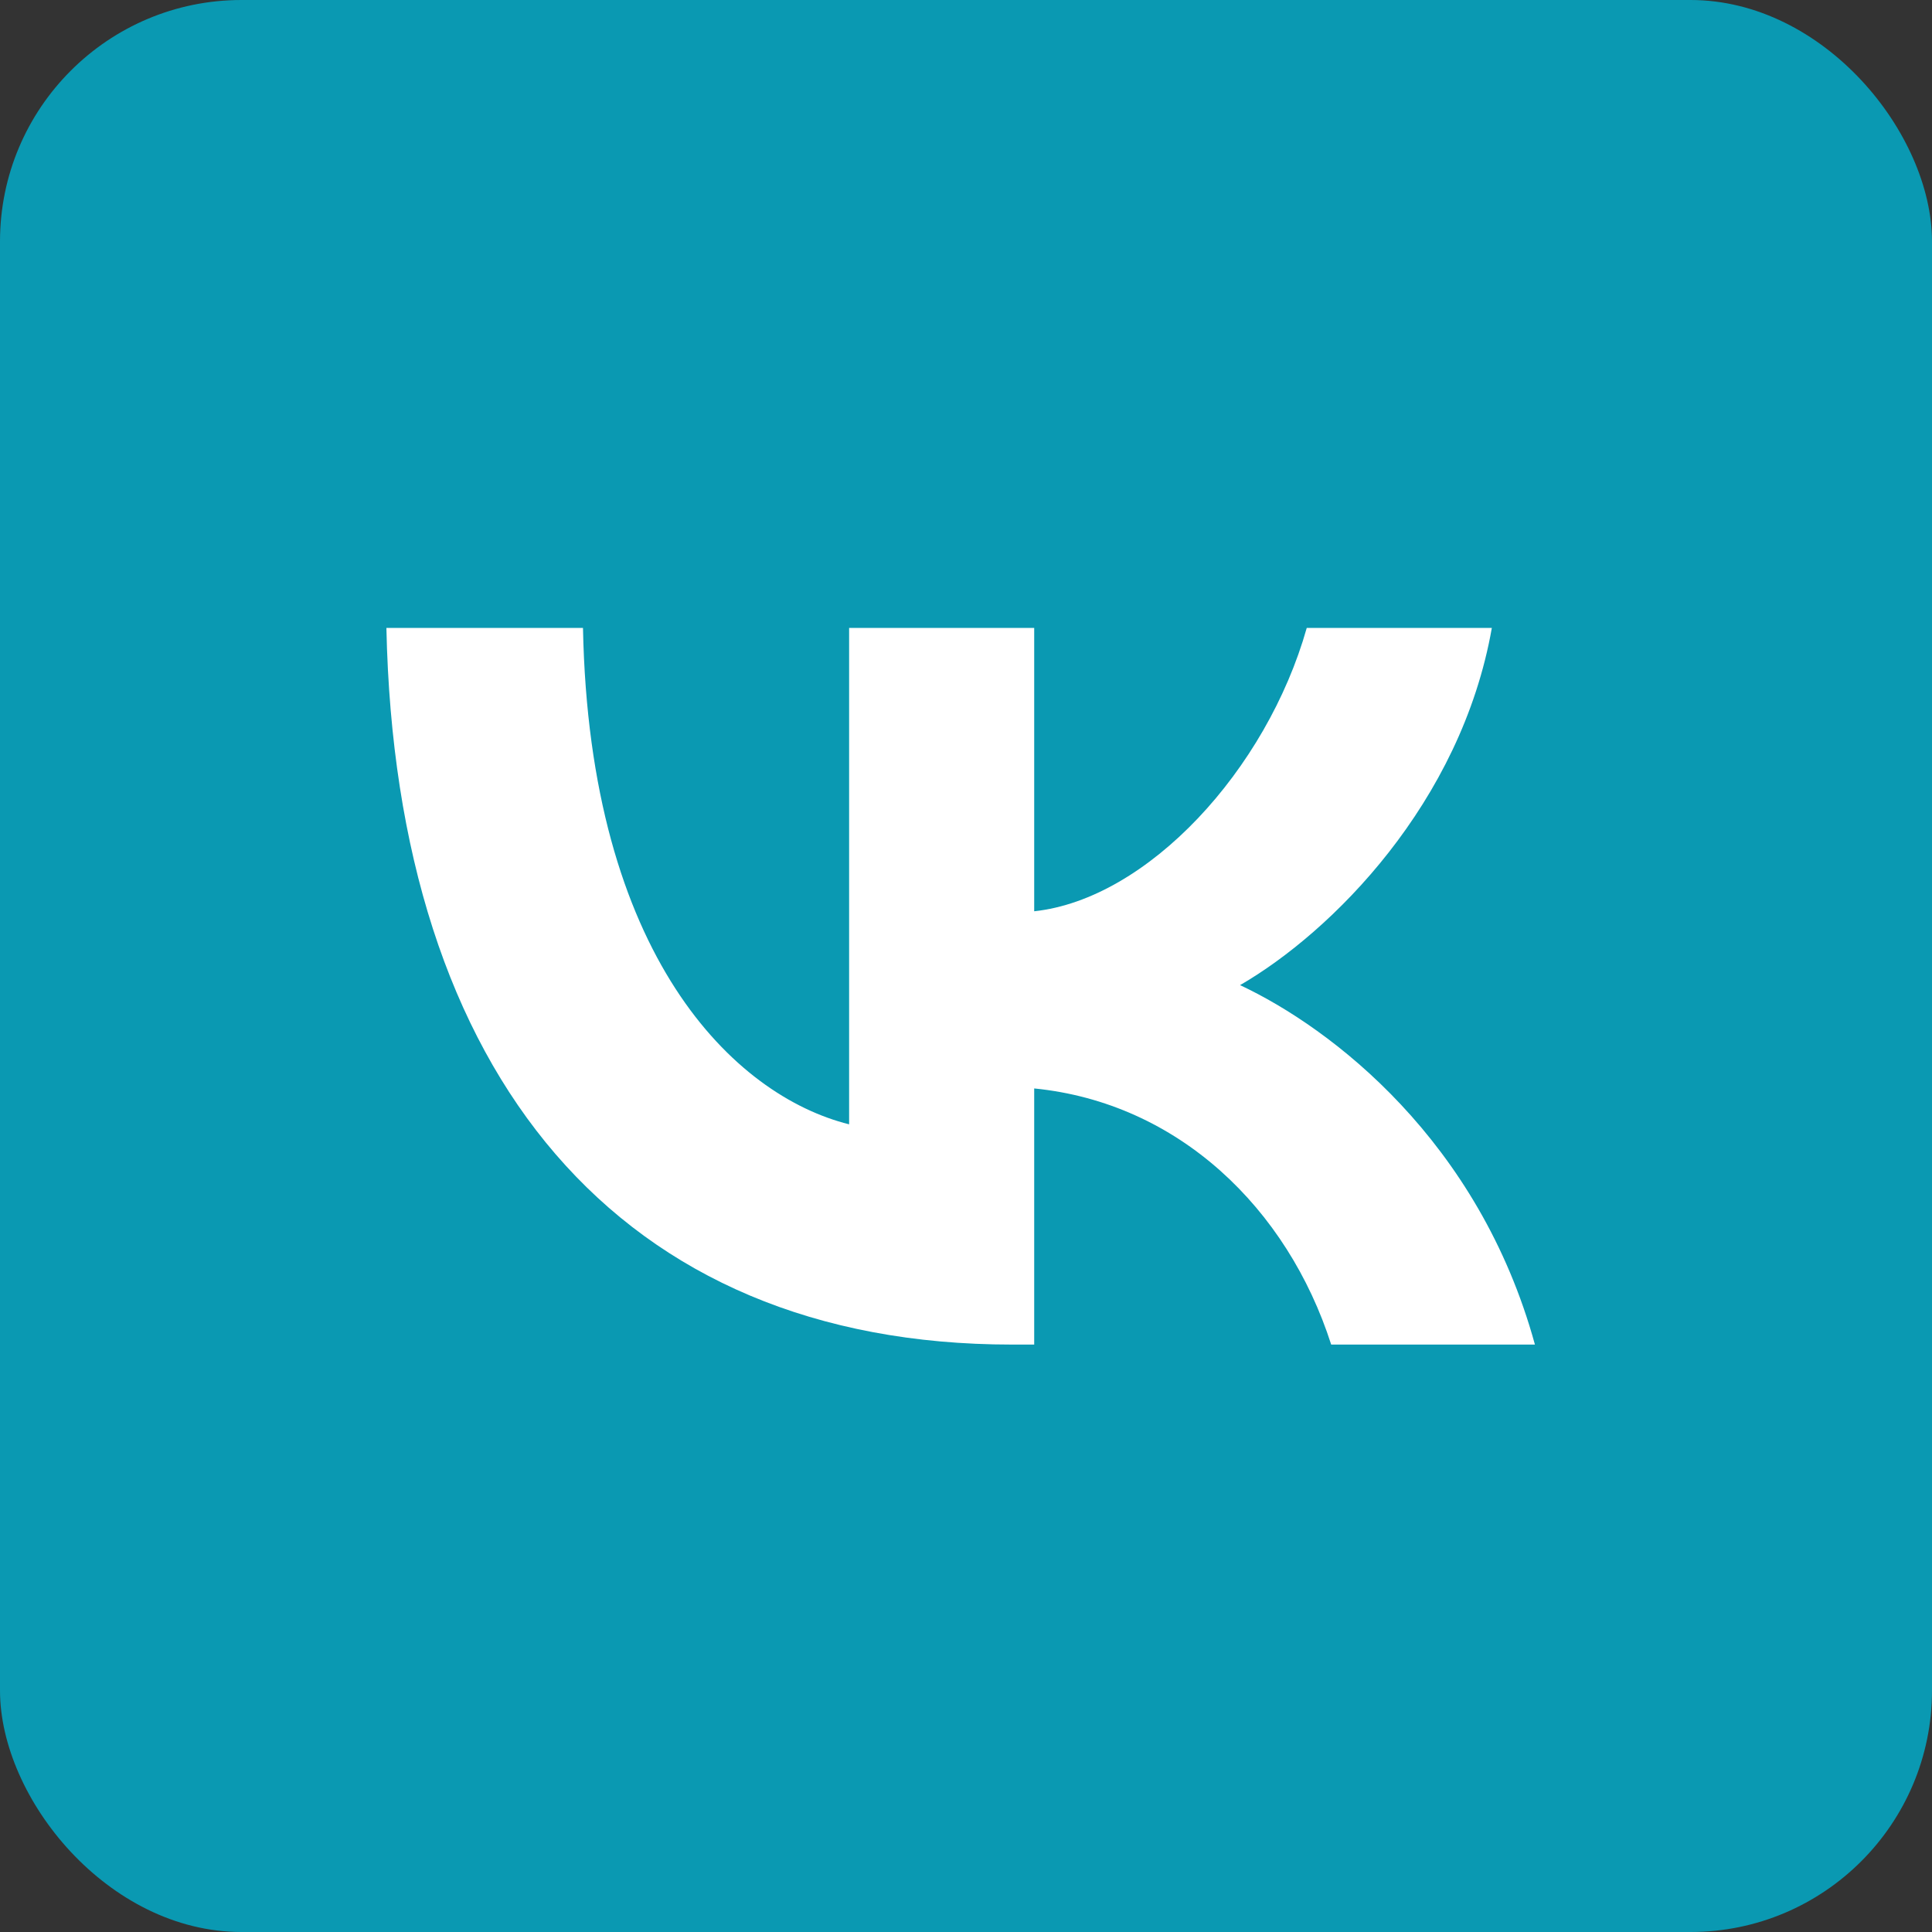 <svg width="40" height="40" viewBox="0 0 40 40" fill="none" xmlns="http://www.w3.org/2000/svg">
<rect x="0" y="0" width="40" height="40" fill="#333333" stroke="none"/>
<rect width="40" height="40" rx="5" fill="#0A99B2"/>
<path d="M20.951 27.838C12.827 27.838 8.193 22.268 8 13H12.07C12.203 19.802 15.203 22.684 17.58 23.278V13H21.412V18.867C23.759 18.614 26.224 15.941 27.055 13H30.887C30.249 16.624 27.575 19.297 25.674 20.396C27.575 21.288 30.62 23.619 31.779 27.838H27.561C26.655 25.016 24.397 22.832 21.412 22.535V27.838H20.951Z" fill="white"/>
</svg>
